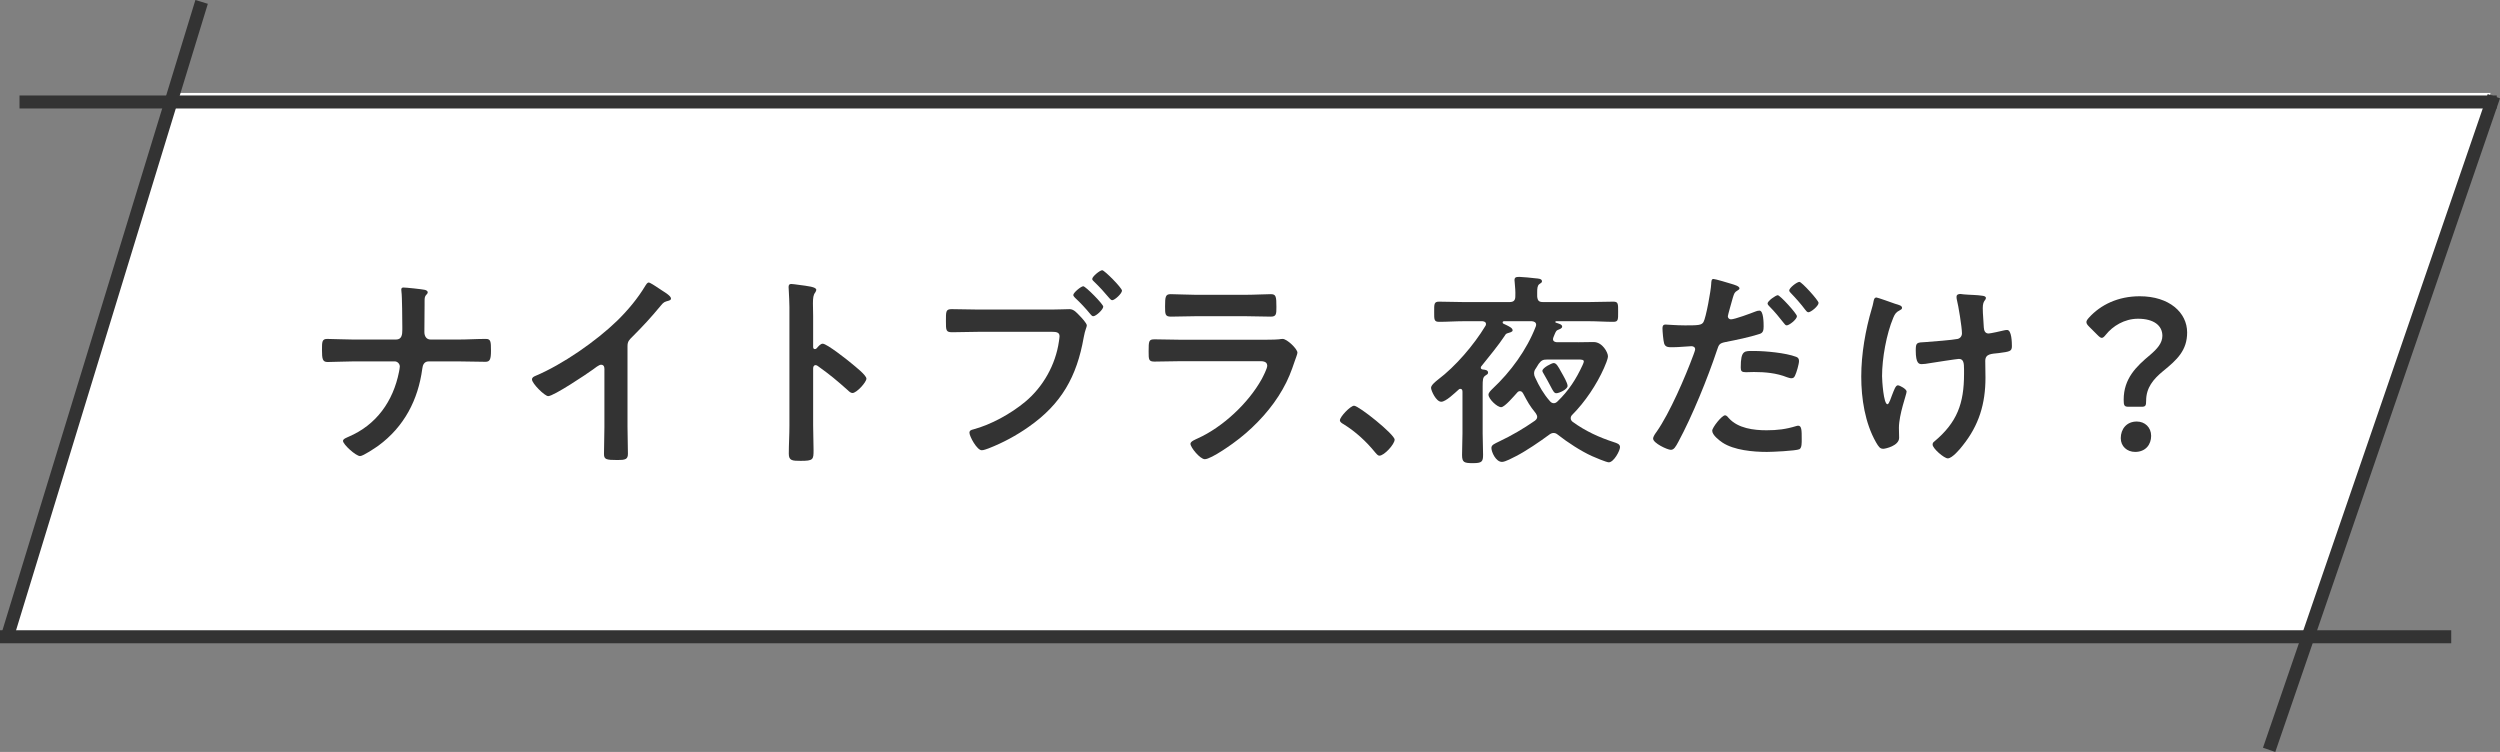 <?xml version="1.0" encoding="UTF-8"?><svg id="_レイヤー_2" xmlns="http://www.w3.org/2000/svg" viewBox="0 0 384.393 115.618"><rect x="0" y="0" width="384.393" height="115.618" fill="#808080" stroke="none"/><defs><style>.cls-1{fill:none;stroke:#333;stroke-miterlimit:10;stroke-width:2px;}.cls-2{fill:#333;}.cls-2,.cls-3{stroke-width:0px;}.cls-3{fill:#fff;}</style></defs><g id="layput"><polygon class="cls-3" points="354.947 97.293 .947 97.293 26.947 14.293 382.947 14.293 354.947 97.293"/><path class="cls-2" d="m60.899,52.206c.896,0,.96-.8.96-1.504v-.448c0-.8-.032-4.799-.128-5.343,0-.097-.032-.288-.032-.385,0-.224.128-.319.32-.319.416,0,2.848.256,3.264.352.192.032.48.16.48.384,0,.128-.064.225-.16.32-.288.288-.32.479-.32,1.056v.513c0,1.407-.032,2.815-.032,4.224,0,.607.288,1.151.96,1.151h4.256c1.408,0,2.816-.096,4.224-.096.768,0,.8.384.8,1.823,0,1.376-.192,1.696-.864,1.696-1.376,0-2.784-.063-4.16-.063h-4.544c-.704,0-.928.544-.992,1.119-.64,4.8-2.784,8.928-6.751,11.84-.448.319-2.336,1.6-2.816,1.6-.64,0-2.624-1.792-2.624-2.336,0-.32.608-.512.864-.64,4.288-1.824,6.848-5.472,7.743-9.951.032-.225.128-.608.128-.832,0-.448-.384-.8-.768-.8h-6.335c-1.344,0-2.944.096-4,.096-.768,0-.864-.448-.864-1.856,0-1.247,0-1.695.8-1.695.928,0,2.784.096,4.064.096h6.527Z"/><path class="cls-2" d="m96.483,65.581c0,1.408.064,2.816.064,4.191,0,.864-.416.96-1.6.96-1.76,0-2.08-.096-2.08-.928,0-1.376.064-2.752.064-4.128v-8.703c0-.191.096-.896-.512-.896-.32,0-.992.544-1.248.735-.96.704-6.047,4.096-6.879,4.096-.544,0-2.496-1.951-2.496-2.56,0-.32.288-.448.512-.544,4.191-1.76,9.343-5.344,12.575-8.479,1.664-1.632,3.167-3.424,4.352-5.407.096-.16.288-.48.512-.48s1.216.672,2.176,1.312c.352.224,1.248.768,1.248,1.151,0,.192-.16.256-.32.32-.704.192-.8.224-1.248.768-1.536,1.856-2.688,3.104-4.384,4.8-.48.48-.736.704-.736,1.44v12.351Z"/><path class="cls-2" d="m126.499,52.845c.64,0,3.84,2.528,4.479,3.072.448.384,2.24,1.76,2.24,2.304s-1.504,2.208-2.144,2.208c-.256,0-.512-.224-.704-.416-1.728-1.536-2.752-2.399-4.64-3.744-.096-.063-.192-.128-.32-.128-.288,0-.384.256-.384.513v8.735c0,1.279.064,2.527.064,3.808,0,1.472-.032,1.664-1.983,1.664-1.28,0-1.824-.032-1.824-1.089,0-1.439.096-2.879.096-4.319v-18.238c0-.832-.064-1.696-.096-2.496,0-.16-.032-.448-.032-.576,0-.319.096-.479.416-.479.192,0,.864.096,1.088.128,1.44.191,2.751.319,2.751.768,0,.128-.096.32-.16.416-.288.353-.352.832-.352,1.696,0,.479.032,1.088.032,1.888v4.8c0,.256.16.319.256.319.128,0,.192-.031.288-.128.224-.256.576-.704.928-.704Z"/><path class="cls-2" d="m161.635,47.598c.896,0,2.368-.064,2.815-.064.672,0,1.12.576,1.536.992.288.288,1.12,1.184,1.12,1.504,0,.288-.256.608-.48,1.856-1.056,6.015-3.423,10.238-8.479,13.759-1.856,1.312-4,2.464-6.144,3.296-.288.096-.736.287-1.056.287-.736,0-1.888-2.144-1.888-2.688,0-.352.288-.448.576-.512,2.752-.736,5.76-2.4,7.968-4.224,2.784-2.304,4.704-5.728,5.215-9.312.032-.224.096-.607.096-.8,0-.608-.544-.672-1.12-.672h-11.391c-1.344,0-2.656.063-4,.063-.96,0-.96-.288-.96-1.695,0-1.504-.032-1.856.896-1.856,1.375,0,2.751.064,4.127.064h11.167Zm7.999-.448c0,.448-1.12,1.472-1.536,1.472-.192,0-.288-.159-.416-.287-.736-.896-1.536-1.761-2.4-2.561-.096-.128-.256-.256-.256-.416,0-.352,1.184-1.344,1.536-1.344s3.072,2.752,3.072,3.136Zm2.88-2.464c0,.448-1.12,1.472-1.504,1.472-.16,0-.32-.191-.416-.287-.832-.992-1.472-1.696-2.4-2.592-.096-.097-.256-.225-.256-.385,0-.384,1.184-1.344,1.536-1.344s3.04,2.72,3.04,3.136Z"/><path class="cls-2" d="m193.762,52.238c.736,0,2.208,0,2.88-.064.16-.031.416-.063.576-.063.672,0,2.271,1.536,2.271,2.111,0,.225-.256.832-.416,1.312-.512,1.536-1.024,2.88-1.856,4.319-1.6,2.848-4.064,5.536-6.624,7.552-.896.735-4.352,3.199-5.344,3.199-.736,0-2.208-1.823-2.208-2.367,0-.384.8-.672,1.12-.832,3.84-1.729,7.775-5.408,9.823-9.088.224-.416.864-1.663.864-2.079,0-.769-.864-.704-1.375-.704h-11.903c-1.344,0-2.688.063-4.064.063-.896,0-.896-.319-.896-1.567,0-1.632.032-1.856.928-1.856,1.344,0,2.72.064,4.096.064h12.127Zm-2.144-6.911c1.312,0,2.944-.097,3.775-.097.8,0,.864.353.864,1.952,0,1.088,0,1.504-.864,1.504-1.28,0-2.528-.064-3.775-.064h-7.839c-1.248,0-2.496.064-3.744.064-.896,0-.896-.384-.896-1.568,0-1.504.064-1.888.864-1.888.896,0,2.528.097,3.776.097h7.839Z"/><path class="cls-2" d="m208.195,62.382c.736,0,6.24,4.415,6.24,5.215,0,.704-1.6,2.464-2.336,2.464-.256,0-.48-.288-.64-.479-1.375-1.696-3.007-3.2-4.863-4.352-.224-.128-.576-.32-.576-.608,0-.544,1.632-2.239,2.176-2.239Z"/><path class="cls-2" d="m242.658,52.622c.8,0,1.6-.032,2.368-.032,1.376,0,2.208,1.632,2.208,2.176,0,.448-.416,1.376-.608,1.824-1.12,2.528-2.912,5.216-4.863,7.168-.16.159-.256.319-.256.544,0,.256.128.416.32.575,1.952,1.408,4.032,2.368,6.303,3.104.48.159.96.288.96.768,0,.544-.96,2.336-1.728,2.336-.352,0-2.176-.769-2.592-.96-1.696-.768-3.744-2.112-5.216-3.264-.192-.16-.384-.288-.672-.288-.256,0-.448.096-.672.256-1.376,1.024-3.584,2.528-5.088,3.296-.512.256-1.664.896-2.176.896-.96,0-1.632-1.535-1.632-2.144,0-.479.48-.64,1.184-.992,1.952-.928,3.711-1.951,5.503-3.199.192-.16.352-.32.352-.576s-.128-.384-.224-.576c-.96-1.184-1.216-1.695-1.92-3.008-.128-.224-.256-.384-.512-.384-.192,0-.32.096-.448.256-.416.448-1.888,2.208-2.432,2.208-.64,0-1.952-1.28-1.952-1.92,0-.32.384-.672.608-.896,2.815-2.624,5.279-6.016,6.655-9.567.032-.097.064-.192.064-.288,0-.384-.32-.512-.64-.544h-4.288c-.128,0-.224.063-.224.191,0,.097.064.16.128.192.128.063.256.128.416.192.512.256.992.479.992.831,0,.257-.512.353-.704.416-.288.064-.384.192-.512.416-.896,1.376-2.528,3.36-3.584,4.672-.064.064-.096.128-.096.225,0,.191.128.256.32.287.288.032.8.064.8.48,0,.224-.16.288-.448.479-.352.256-.384.608-.384,1.664v7.231c0,1.088.064,2.176.064,3.264,0,1.057-.192,1.28-1.536,1.28-1.376,0-1.696-.096-1.696-1.28,0-1.088.064-2.176.064-3.264v-6.432c0-.224-.064-.447-.32-.447-.16,0-.224.063-.32.159-.544.48-1.919,1.824-2.624,1.824-.8,0-1.568-1.728-1.568-2.144s.736-.992,1.056-1.248c2.72-2.048,5.536-5.344,7.296-8.256.064-.096.096-.159.096-.288,0-.319-.256-.415-.544-.447h-2.88c-1.28,0-2.528.096-3.775.096-.8,0-.768-.352-.768-1.536,0-1.216-.032-1.567.768-1.567,1.248,0,2.496.063,3.775.063h7.04c.64,0,.896-.256.896-.896.032-.768-.032-1.344-.096-2.112,0-.096-.032-.256-.032-.352,0-.448.224-.512.768-.512.352,0,2.08.16,2.528.224.288.032.928.032.928.448,0,.191-.128.256-.416.448-.288.224-.32.672-.32,1.247v.641c.064.64.256.863.896.863h7.04c1.248,0,2.496-.063,3.775-.063.768,0,.736.352.736,1.567,0,1.185.032,1.536-.736,1.536-1.248,0-2.528-.096-3.775-.096h-4.992c-.064,0-.16.032-.16.128,0,.032.064.096.096.096.448.16.96.256.96.608,0,.288-.448.416-.672.512-.192.063-.32.256-.512.736-.064.191-.224.479-.224.672,0,.352.288.447.576.479h3.295Zm-6.783,4.8c0,.224.064.416.16.607.608,1.345,1.312,2.561,2.272,3.648.16.191.352.319.608.319.224,0,.416-.128.576-.287,1.728-1.664,2.848-3.424,3.84-5.568.064-.128.192-.447.192-.575,0-.257-.352-.288-.864-.288h-4.735c-.704,0-.928.128-1.344.672-.128.224-.288.447-.416.672-.192.256-.288.479-.288.8Zm3.424,3.04c-.32,0-.48-.288-.896-1.088-.256-.48-.608-1.152-1.152-2.08-.064-.096-.096-.16-.096-.288,0-.448,1.44-1.184,1.728-1.184.416,0,.672.479,1.184,1.407.288.513.96,1.632.96,2.112,0,.512-1.28,1.12-1.728,1.12Z"/><path class="cls-2" d="m266.275,43.663c.288.096,1.184.319,1.184.672,0,.16-.192.256-.288.319-.48.288-.512.416-.736,1.12-.096.353-.768,2.688-.768,2.848,0,.288.224.48.48.48.576,0,3.072-.928,3.711-1.184.224-.097.448-.16.672-.16.64,0,.64,1.951.64,2.432,0,.544-.064.992-.608,1.151-1.568.513-3.616.929-5.248,1.248-.928.192-1.024.353-1.312,1.248-1.44,4.32-3.808,10.144-5.952,14.111-.416.768-.672,1.216-1.152,1.216-.512,0-2.72-1.024-2.72-1.728,0-.32.352-.801.544-1.057,2.016-2.88,4.416-8.447,5.664-11.839.064-.192.256-.672.256-.832,0-.32-.256-.479-.576-.479-.448,0-1.856.159-2.848.159-.64,0-1.152.032-1.344-.575-.128-.416-.256-1.856-.256-2.336,0-.353.096-.576.48-.576.288,0,1.632.128,3.008.128,2.048,0,2.528-.032,2.816-.512.384-.64,1.152-4.896,1.184-5.823.032-.48.032-.801.352-.801.288,0,2.4.641,2.816.769Zm-.448,20.639c1.408,1.567,3.84,1.855,5.792,1.855,1.664,0,2.976-.16,4.543-.64.096-.032.224-.064.32-.064.544,0,.544.736.544,2.016,0,.641.032,1.376-.352,1.601-.576.256-4.192.416-4.992.416-2.112,0-5.056-.257-6.848-1.44-.512-.352-1.568-1.151-1.568-1.824,0-.479,1.472-2.367,1.984-2.367.224,0,.448.288.576.448Zm3.904-10.336c1.696,0,4.832.288,6.432.896.288.096.448.288.448.64,0,.48-.384,1.792-.608,2.24-.128.287-.256.416-.576.416-.224,0-.448-.097-.672-.16-1.6-.641-3.36-.8-5.088-.8-.416,0-.8.031-1.216.031-.64,0-.8-.159-.8-.703,0-2.752.576-2.561,2.08-2.561Zm6.56-5.344c0,.48-1.184,1.408-1.568,1.408-.192,0-.32-.192-.448-.352-.704-.896-1.408-1.76-2.208-2.561-.096-.096-.288-.287-.288-.447,0-.416,1.28-1.28,1.568-1.28.352,0,2.944,2.848,2.944,3.231Zm3.328-2.048c0,.48-1.184,1.44-1.568,1.44-.192,0-.352-.224-.48-.384-.672-.896-1.408-1.729-2.208-2.561-.096-.096-.256-.256-.256-.416,0-.384,1.184-1.312,1.568-1.312.352,0,2.943,2.848,2.943,3.231Z"/><path class="cls-2" d="m292.451,47.343c0,.191-.16.256-.32.352-.576.288-.768.544-1.023,1.152-1.056,2.495-1.728,6.271-1.728,8.991,0,.607.224,4.319.832,4.319.256,0,.576-1.12.704-1.407.32-.801.544-1.504.896-1.504.288,0,1.344.575,1.344.96,0,.416-1.184,3.487-1.184,5.6,0,.479.032.991.032,1.504,0,1.247-2.144,1.695-2.432,1.695-.512,0-.704-.288-1.12-.992-1.696-2.976-2.271-6.719-2.271-10.111,0-3.455.64-7.167,1.632-10.495.096-.319.16-.544.224-.896.064-.288.096-.769.48-.769.16,0,2.496.832,2.848.96.64.192,1.088.288,1.088.641Zm8.959-2.145c.16,0,.384.064.544.064.992.096,1.984.064,2.943.224.16.032.448.097.448.32,0,.416-.48.352-.48,1.568,0,.991.128,1.983.16,2.976.032.479.192.928.736.928.256,0,2.016-.384,2.368-.48.16-.031.32-.063.48-.063.704,0,.736,1.952.736,2.496,0,.8-.352.832-2.016,1.056-1.152.128-2.08.096-2.08,1.216,0,.864.032,1.728.032,2.56,0,4-.992,7.328-3.52,10.464-.384.512-1.6,1.951-2.271,1.951-.576,0-2.336-1.535-2.336-2.111,0-.256.096-.353.256-.48,3.52-2.943,4.576-5.855,4.576-10.399v-.672c0-.991-.064-1.632-.8-1.632-.256,0-4,.576-4.576.672-.384.064-.736.129-1.12.129-.416,0-.928-.064-.928-2.08,0-1.248.128-1.248,1.536-1.312.896-.063,4.16-.319,4.896-.479.416-.096.672-.448.672-.864,0-.928-.544-4.256-.8-5.247-.032-.097-.032-.257-.032-.385,0-.319.288-.416.576-.416Z"/><path class="cls-2" d="m327.267,62.541c-.64,0-.736-.191-.736-1.088,0-3.264,1.952-5.119,4.063-6.879,1.088-.928,1.888-1.824,1.888-2.944,0-1.567-1.312-2.623-3.744-2.623-2.112,0-3.904,1.151-4.928,2.432-.256.319-.448.512-.64.512s-.384-.16-.672-.448l-1.28-1.279c-.288-.288-.416-.48-.416-.704,0-.192.128-.384.384-.672,1.792-1.984,4.48-3.296,7.808-3.296,4.576,0,7.295,2.527,7.295,5.567,0,2.752-1.536,4.191-3.712,5.952-1.472,1.216-2.592,2.527-2.592,4.543,0,.769-.096.928-.704.928h-2.016Zm3.488,4.48c0,1.312-.832,2.464-2.464,2.464-1.248,0-2.208-.864-2.208-2.112,0-1.408.896-2.56,2.463-2.56,1.248,0,2.208.896,2.208,2.208Z"/><line class="cls-1" x1="31" y1=".293" x2="1" y2="98.293"/><line class="cls-1" x1="3" y1="15.68" x2="383.895" y2="15.68"/><line class="cls-1" x1="348.895" y1="115.293" x2="383.447" y2="14.793"/><line class="cls-1" x1="376.895" y1="97.906" y2="97.906"/></g></svg>